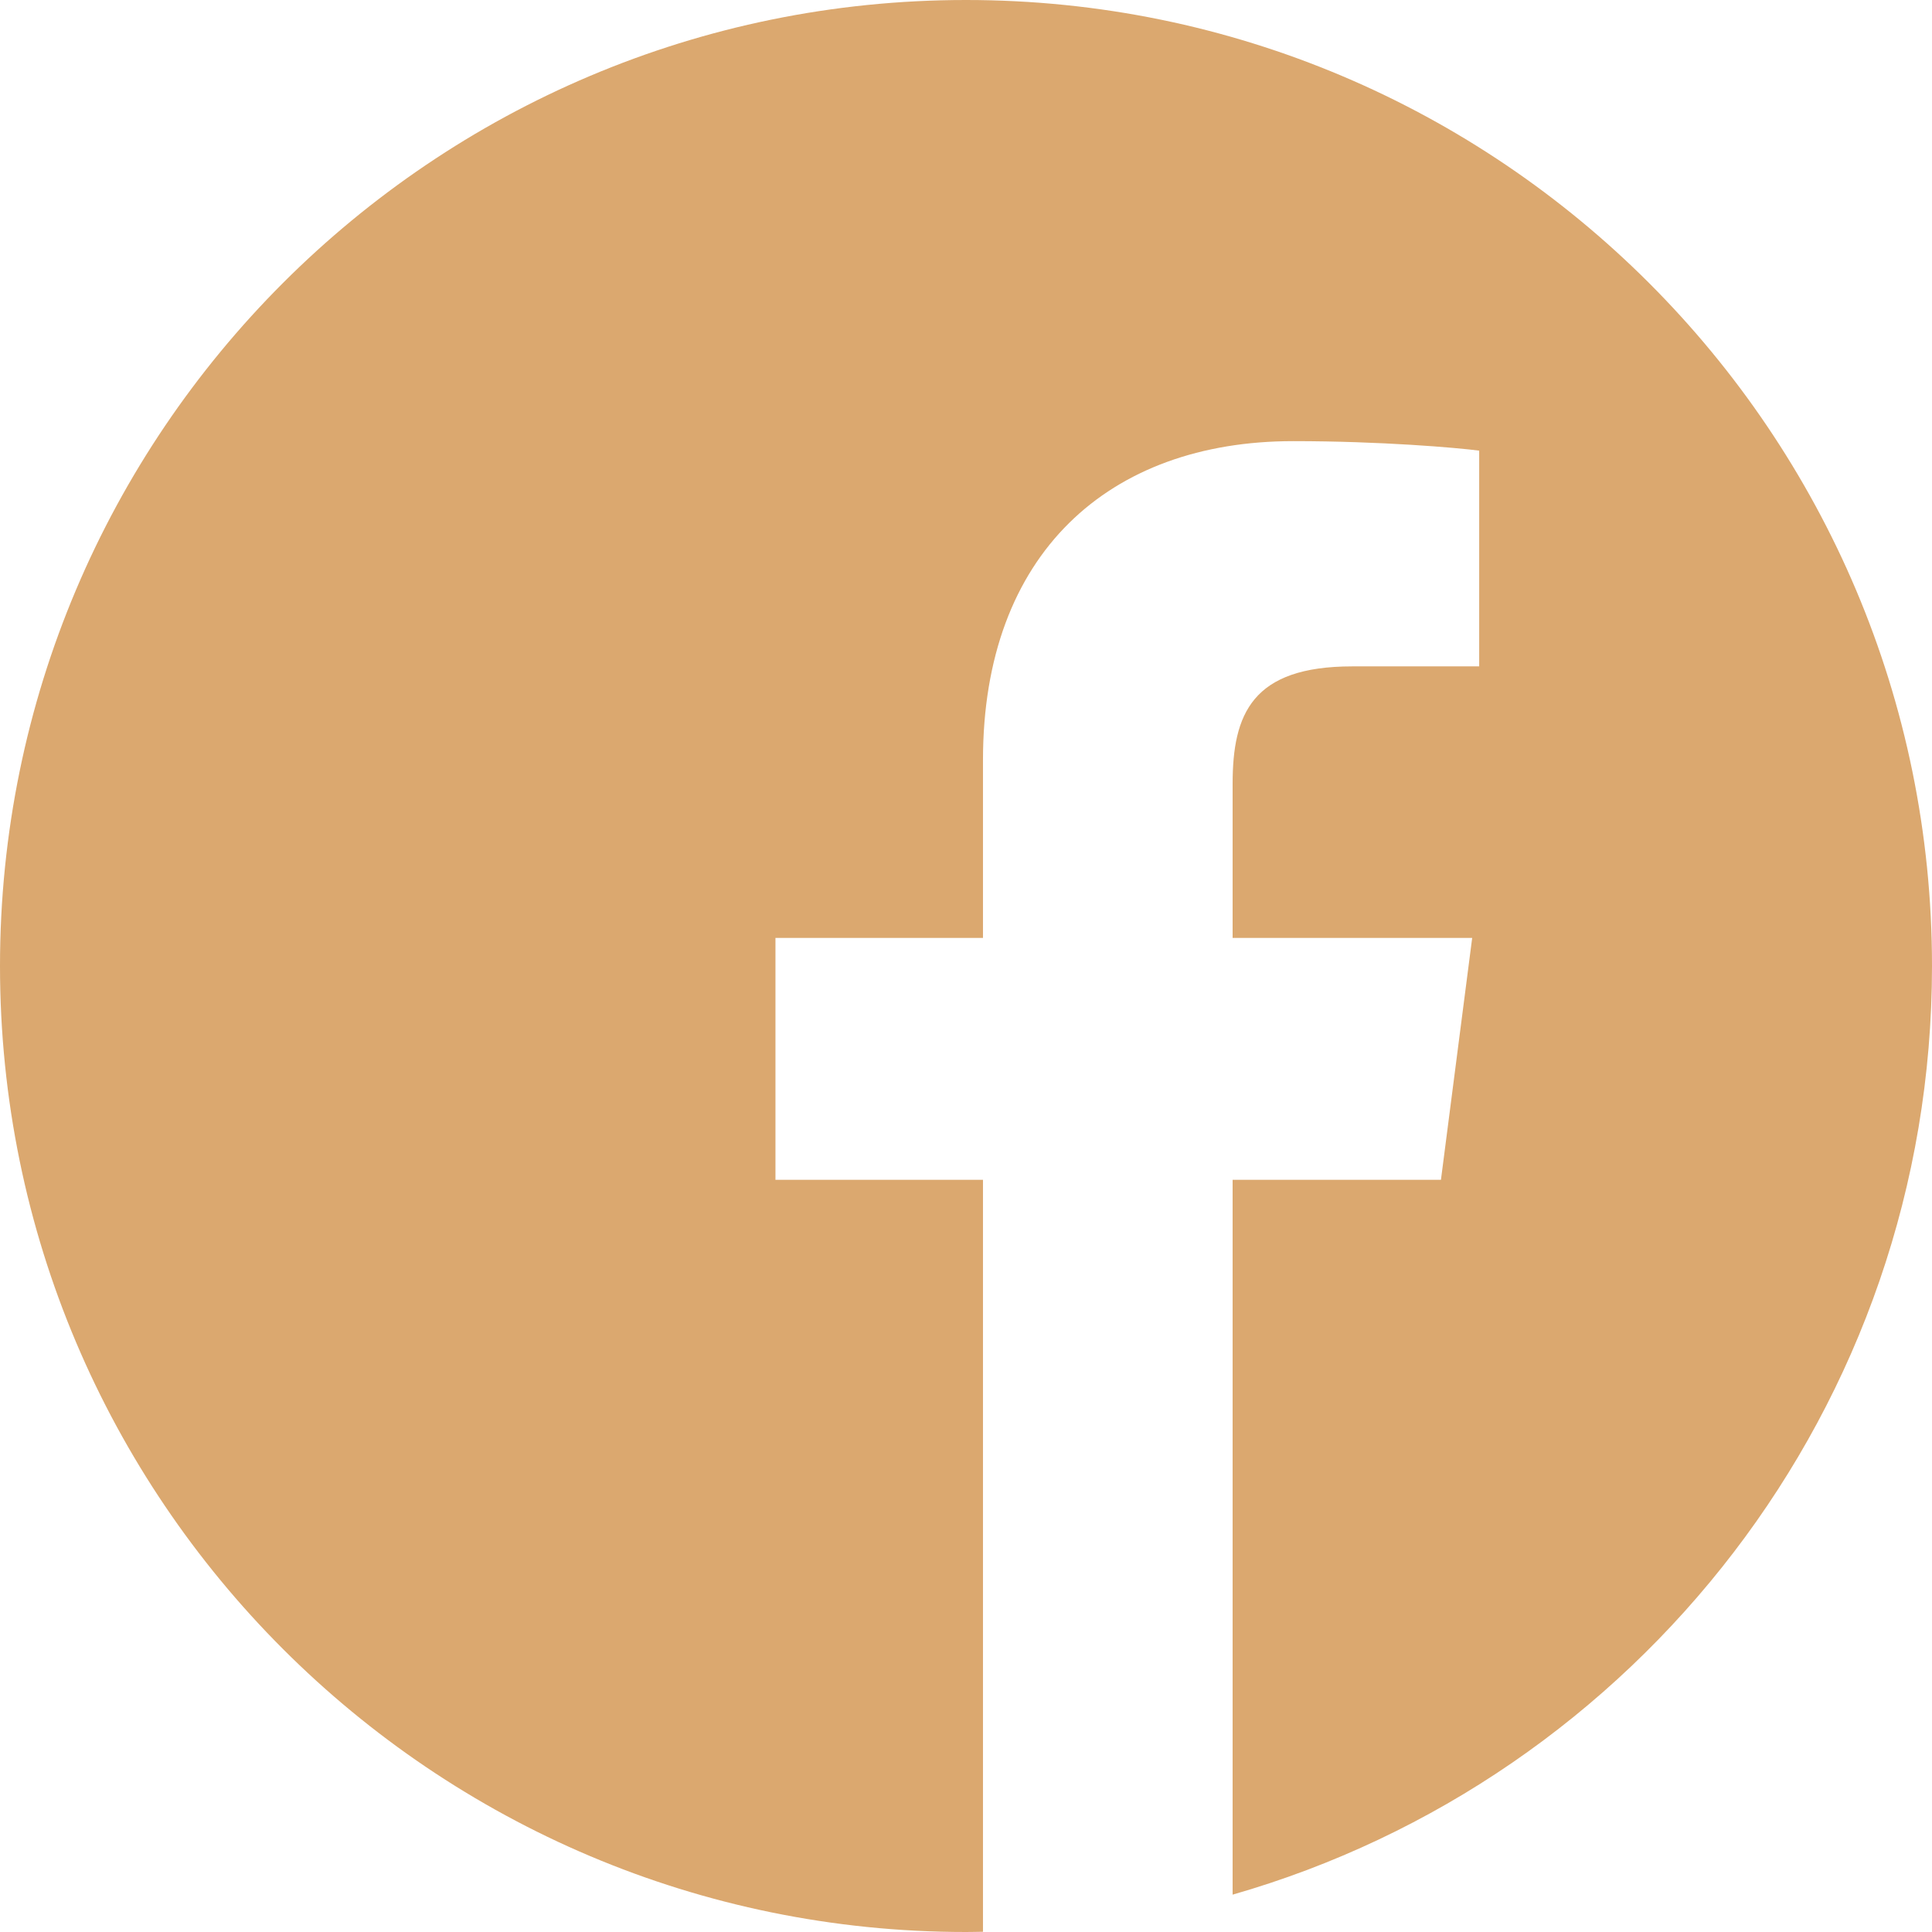<svg width="24" height="24" viewBox="0 0 24 24" fill="none" xmlns="http://www.w3.org/2000/svg">
<path d="M13.935 23.844C13.835 23.86 13.735 23.875 13.634 23.889C13.735 23.875 13.835 23.86 13.935 23.844Z" fill="#DBA86F"/>
<path d="M14.175 23.803C14.127 23.812 14.079 23.82 14.031 23.828C14.079 23.82 14.127 23.812 14.175 23.803Z" fill="#DBA86F"/>
<path d="M13.366 23.922C13.249 23.935 13.131 23.947 13.013 23.957C13.131 23.947 13.249 23.935 13.366 23.922Z" fill="#DBA86F"/>
<path d="M13.596 23.894C13.54 23.901 13.484 23.908 13.427 23.915C13.484 23.908 13.54 23.901 13.596 23.894Z" fill="#DBA86F"/>
<path d="M14.502 23.738C14.46 23.747 14.417 23.756 14.375 23.765C14.417 23.756 14.46 23.747 14.502 23.738Z" fill="#DBA86F"/>
<path d="M15.312 23.537C15.278 23.546 15.244 23.555 15.21 23.565C15.244 23.555 15.278 23.546 15.312 23.537Z" fill="#DBA86F"/>
<path d="M15.067 23.604C15.03 23.613 14.993 23.623 14.956 23.633C14.993 23.623 15.03 23.613 15.067 23.604Z" fill="#DBA86F"/>
<path d="M14.746 23.684C14.707 23.693 14.668 23.701 14.628 23.71C14.668 23.701 14.707 23.693 14.746 23.684Z" fill="#DBA86F"/>
<path d="M13.009 23.957C12.946 23.963 12.883 23.967 12.819 23.972C12.883 23.967 12.946 23.963 13.009 23.957Z" fill="#DBA86F"/>
<path d="M24 12C24 5.374 18.626 0 12 0C5.374 0 0 5.374 0 12C0 18.626 5.374 24 12 24C12.07 24 12.141 23.998 12.211 23.997V14.656H9.633V11.651H12.211V9.44C12.211 6.876 13.776 5.48 16.064 5.48C17.159 5.48 18.101 5.562 18.375 5.598V8.278H16.798C15.553 8.278 15.312 8.87 15.312 9.738V11.651H18.288L17.9 14.656H15.312V23.536C20.328 22.098 24 17.477 24 12Z" fill="#DBA86F"/>
<path d="M12.793 23.973C12.668 23.981 12.543 23.988 12.417 23.992C12.543 23.988 12.668 23.981 12.793 23.973Z" fill="#DBA86F"/>
<path d="M12.41 23.992C12.344 23.994 12.278 23.996 12.211 23.997C12.278 23.996 12.344 23.994 12.41 23.992Z" fill="#DBA86F"/>
</svg>
